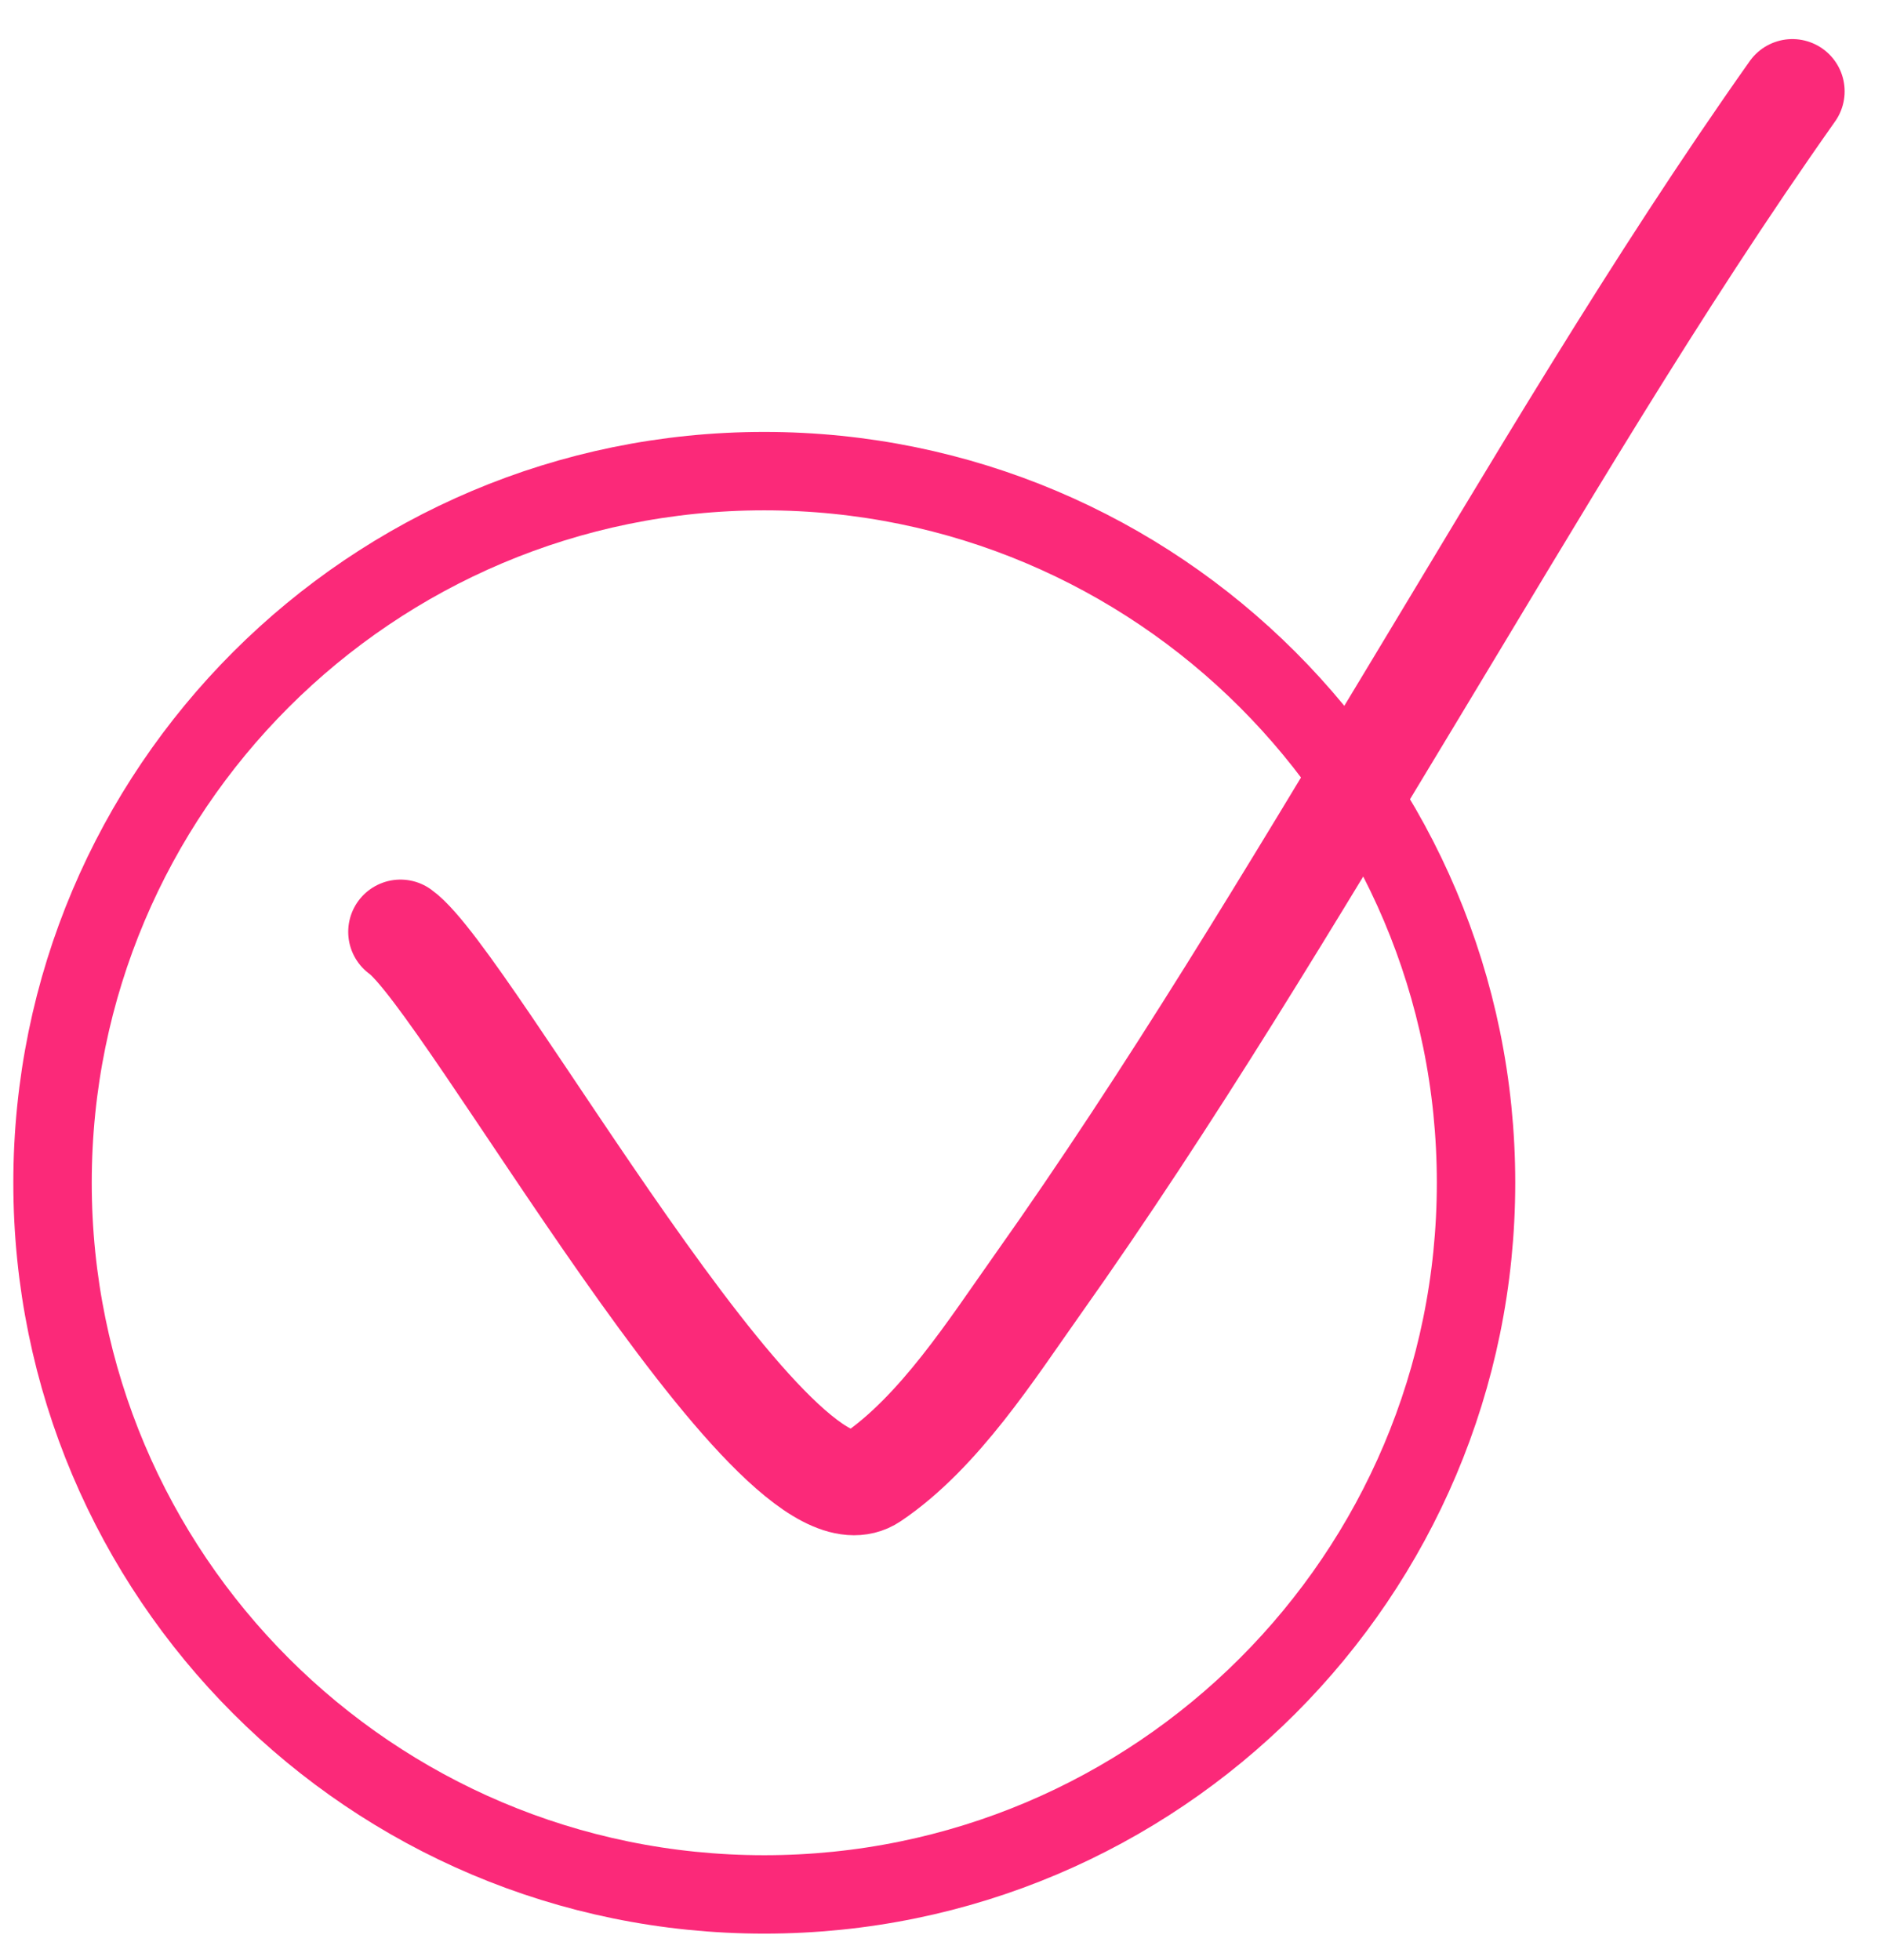 <svg width="24" height="25" viewBox="0 0 24 25" fill="none" xmlns="http://www.w3.org/2000/svg">
<path d="M9.746 24.162C14.759 24.162 18.823 20.098 18.823 15.085C18.823 10.072 14.759 6.009 9.746 6.009C4.733 6.009 0.67 10.072 0.67 15.085C0.67 20.098 4.733 24.162 9.746 24.162Z" stroke="#FB2979" stroke-width="1"/>
<path d="M5.107 11.885C5.958 12.487 9.885 19.678 11.116 18.848C11.977 18.268 12.653 17.2 13.227 16.39C14.94 13.972 16.459 11.425 17.988 8.892C19.56 6.289 21.105 3.645 22.857 1.165" stroke="#FB2979" stroke-width="1.333" stroke-linecap="round"/>
</svg>